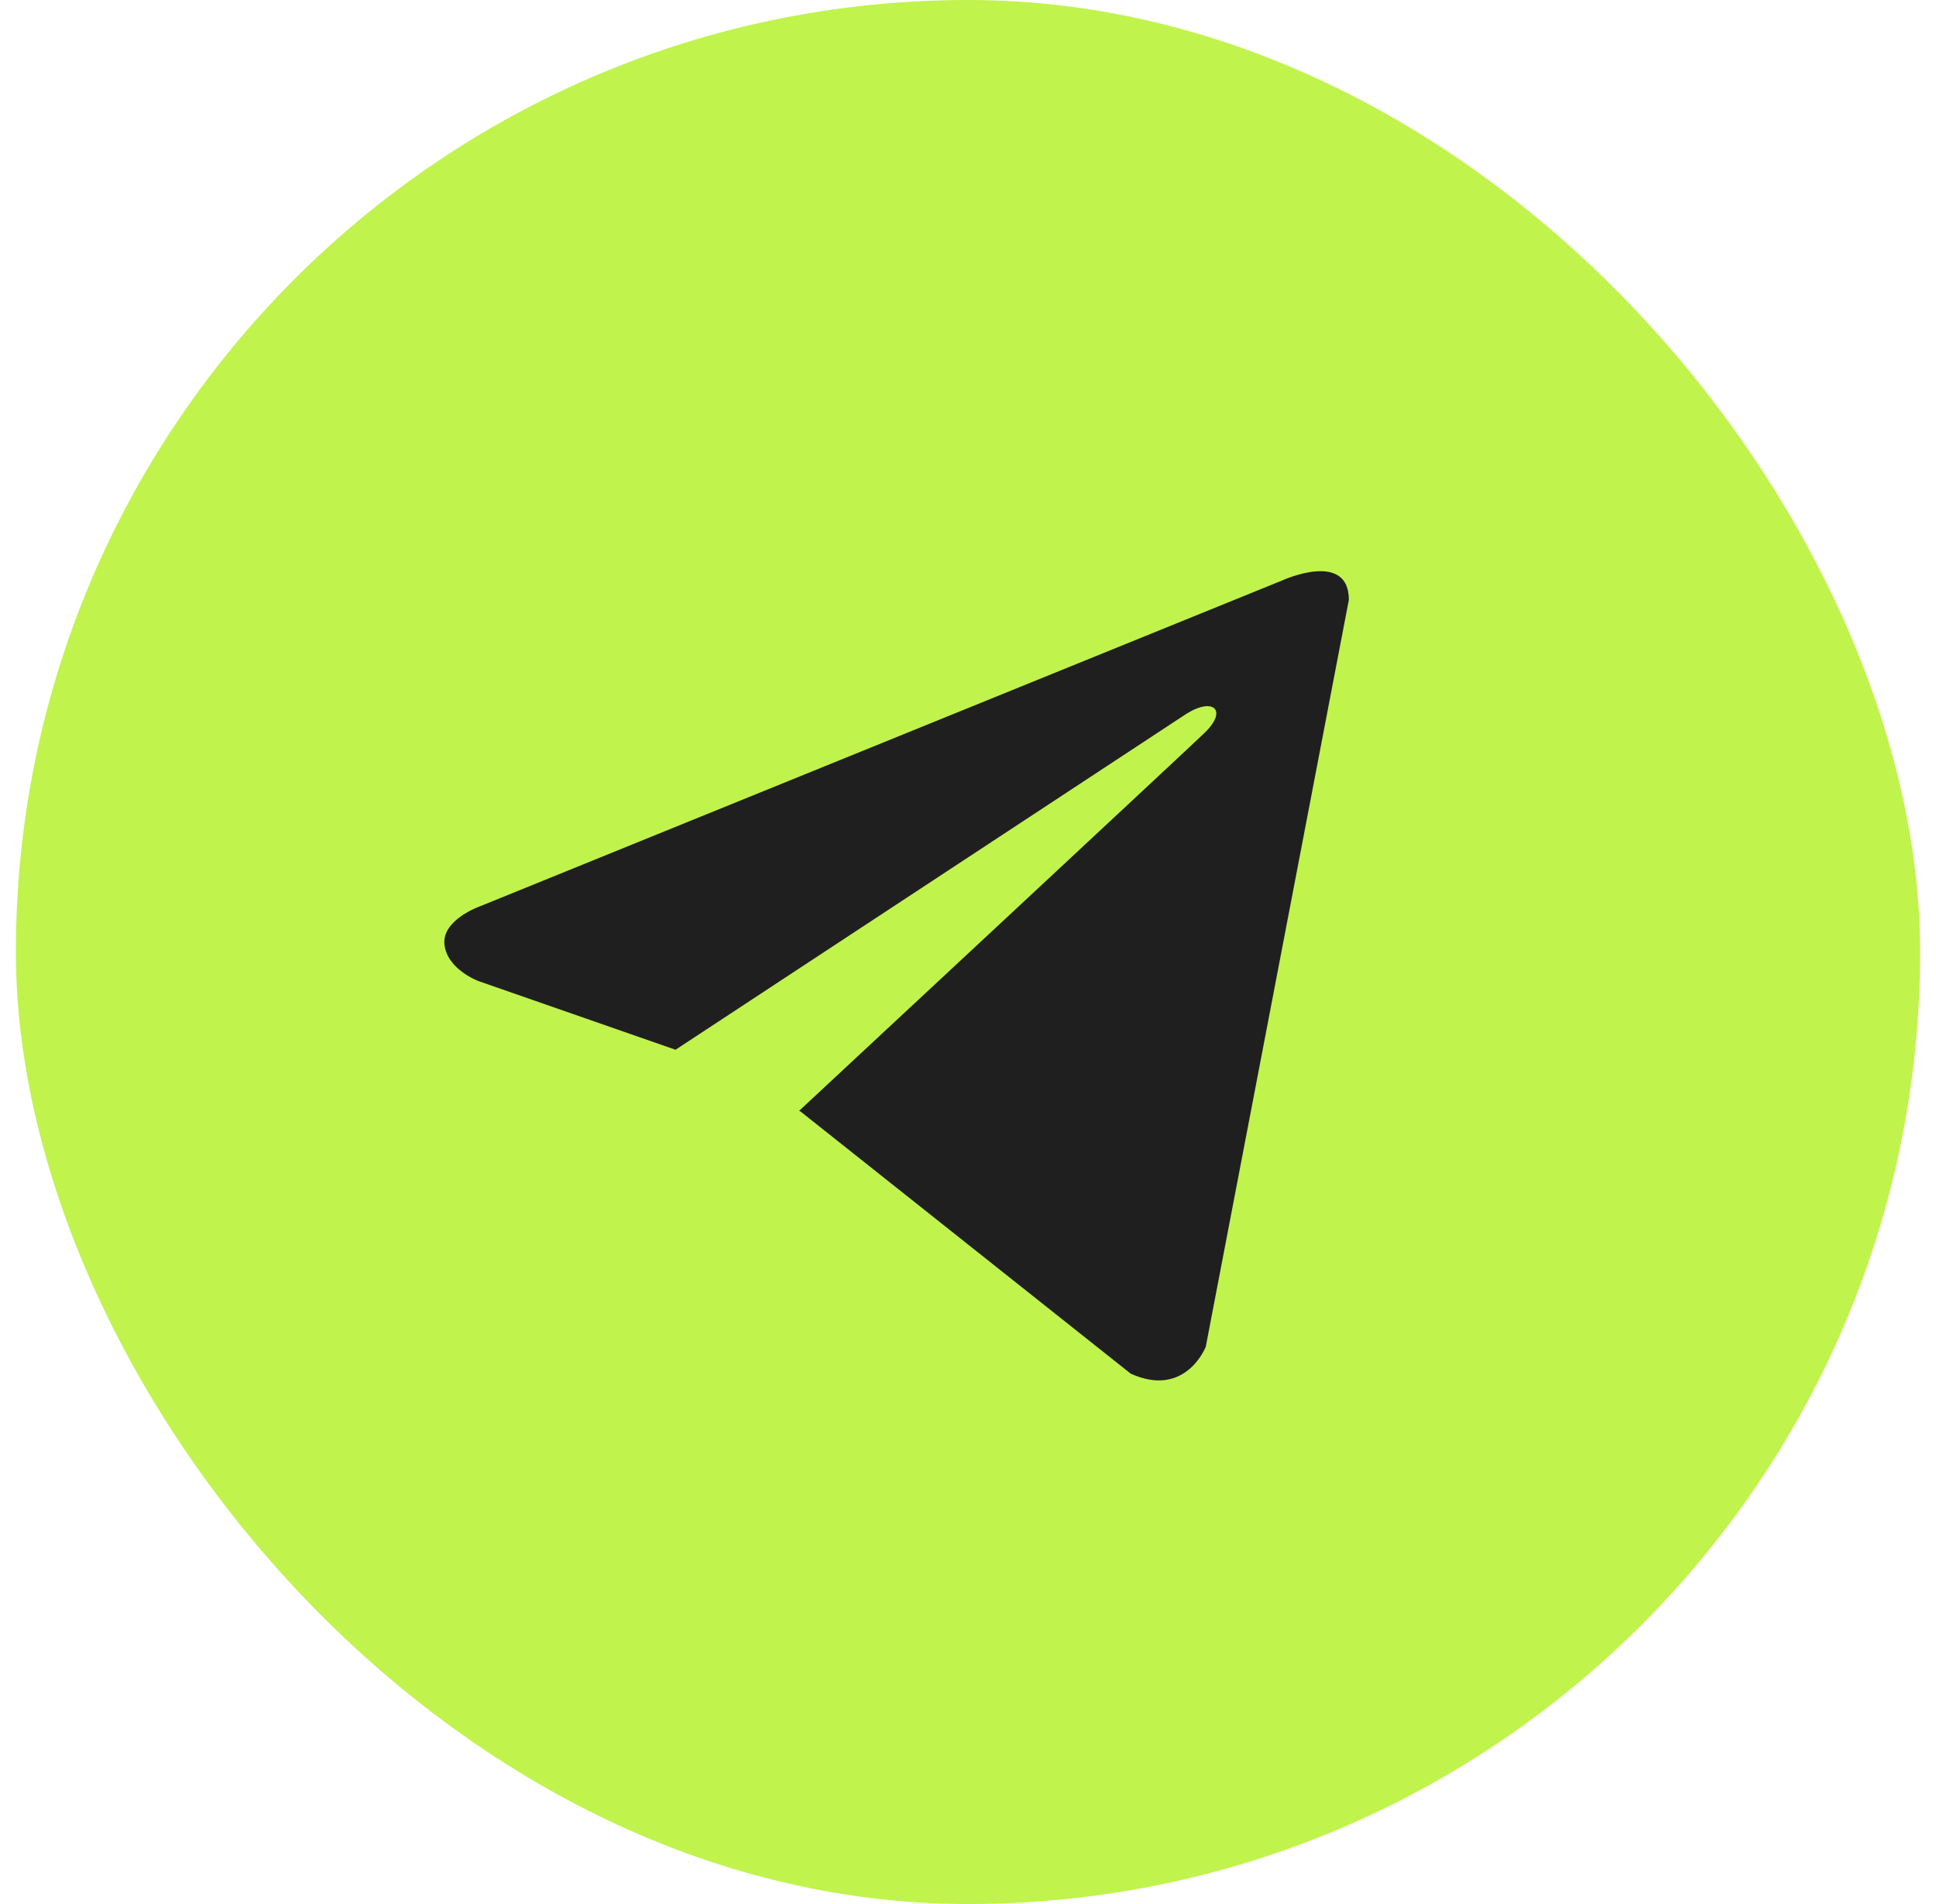 <?xml version="1.0" encoding="UTF-8"?> <svg xmlns="http://www.w3.org/2000/svg" width="61" height="60" viewBox="0 0 61 60" fill="none"><g clip-path="url(#clip0_94_827)"><rect x="0.5" width="60" height="60" rx="30" fill="#C0F34C"></rect><path d="M42.5 18.903L37.992 42.438C37.992 42.438 37.361 44.07 35.628 43.288L25.227 35.029L25.179 35.005C26.584 33.698 37.479 23.554 37.955 23.094C38.692 22.382 38.234 21.958 37.378 22.496L21.285 33.08L15.076 30.916C15.076 30.916 14.099 30.556 14.005 29.774C13.91 28.99 15.109 28.566 15.109 28.566L40.42 18.283C40.42 18.283 42.5 17.337 42.5 18.903Z" fill="#201F1F"></path></g><defs><clipPath id="clip0_94_827"><rect x="0.5" width="60" height="60" rx="30" fill="white"></rect></clipPath></defs></svg> 